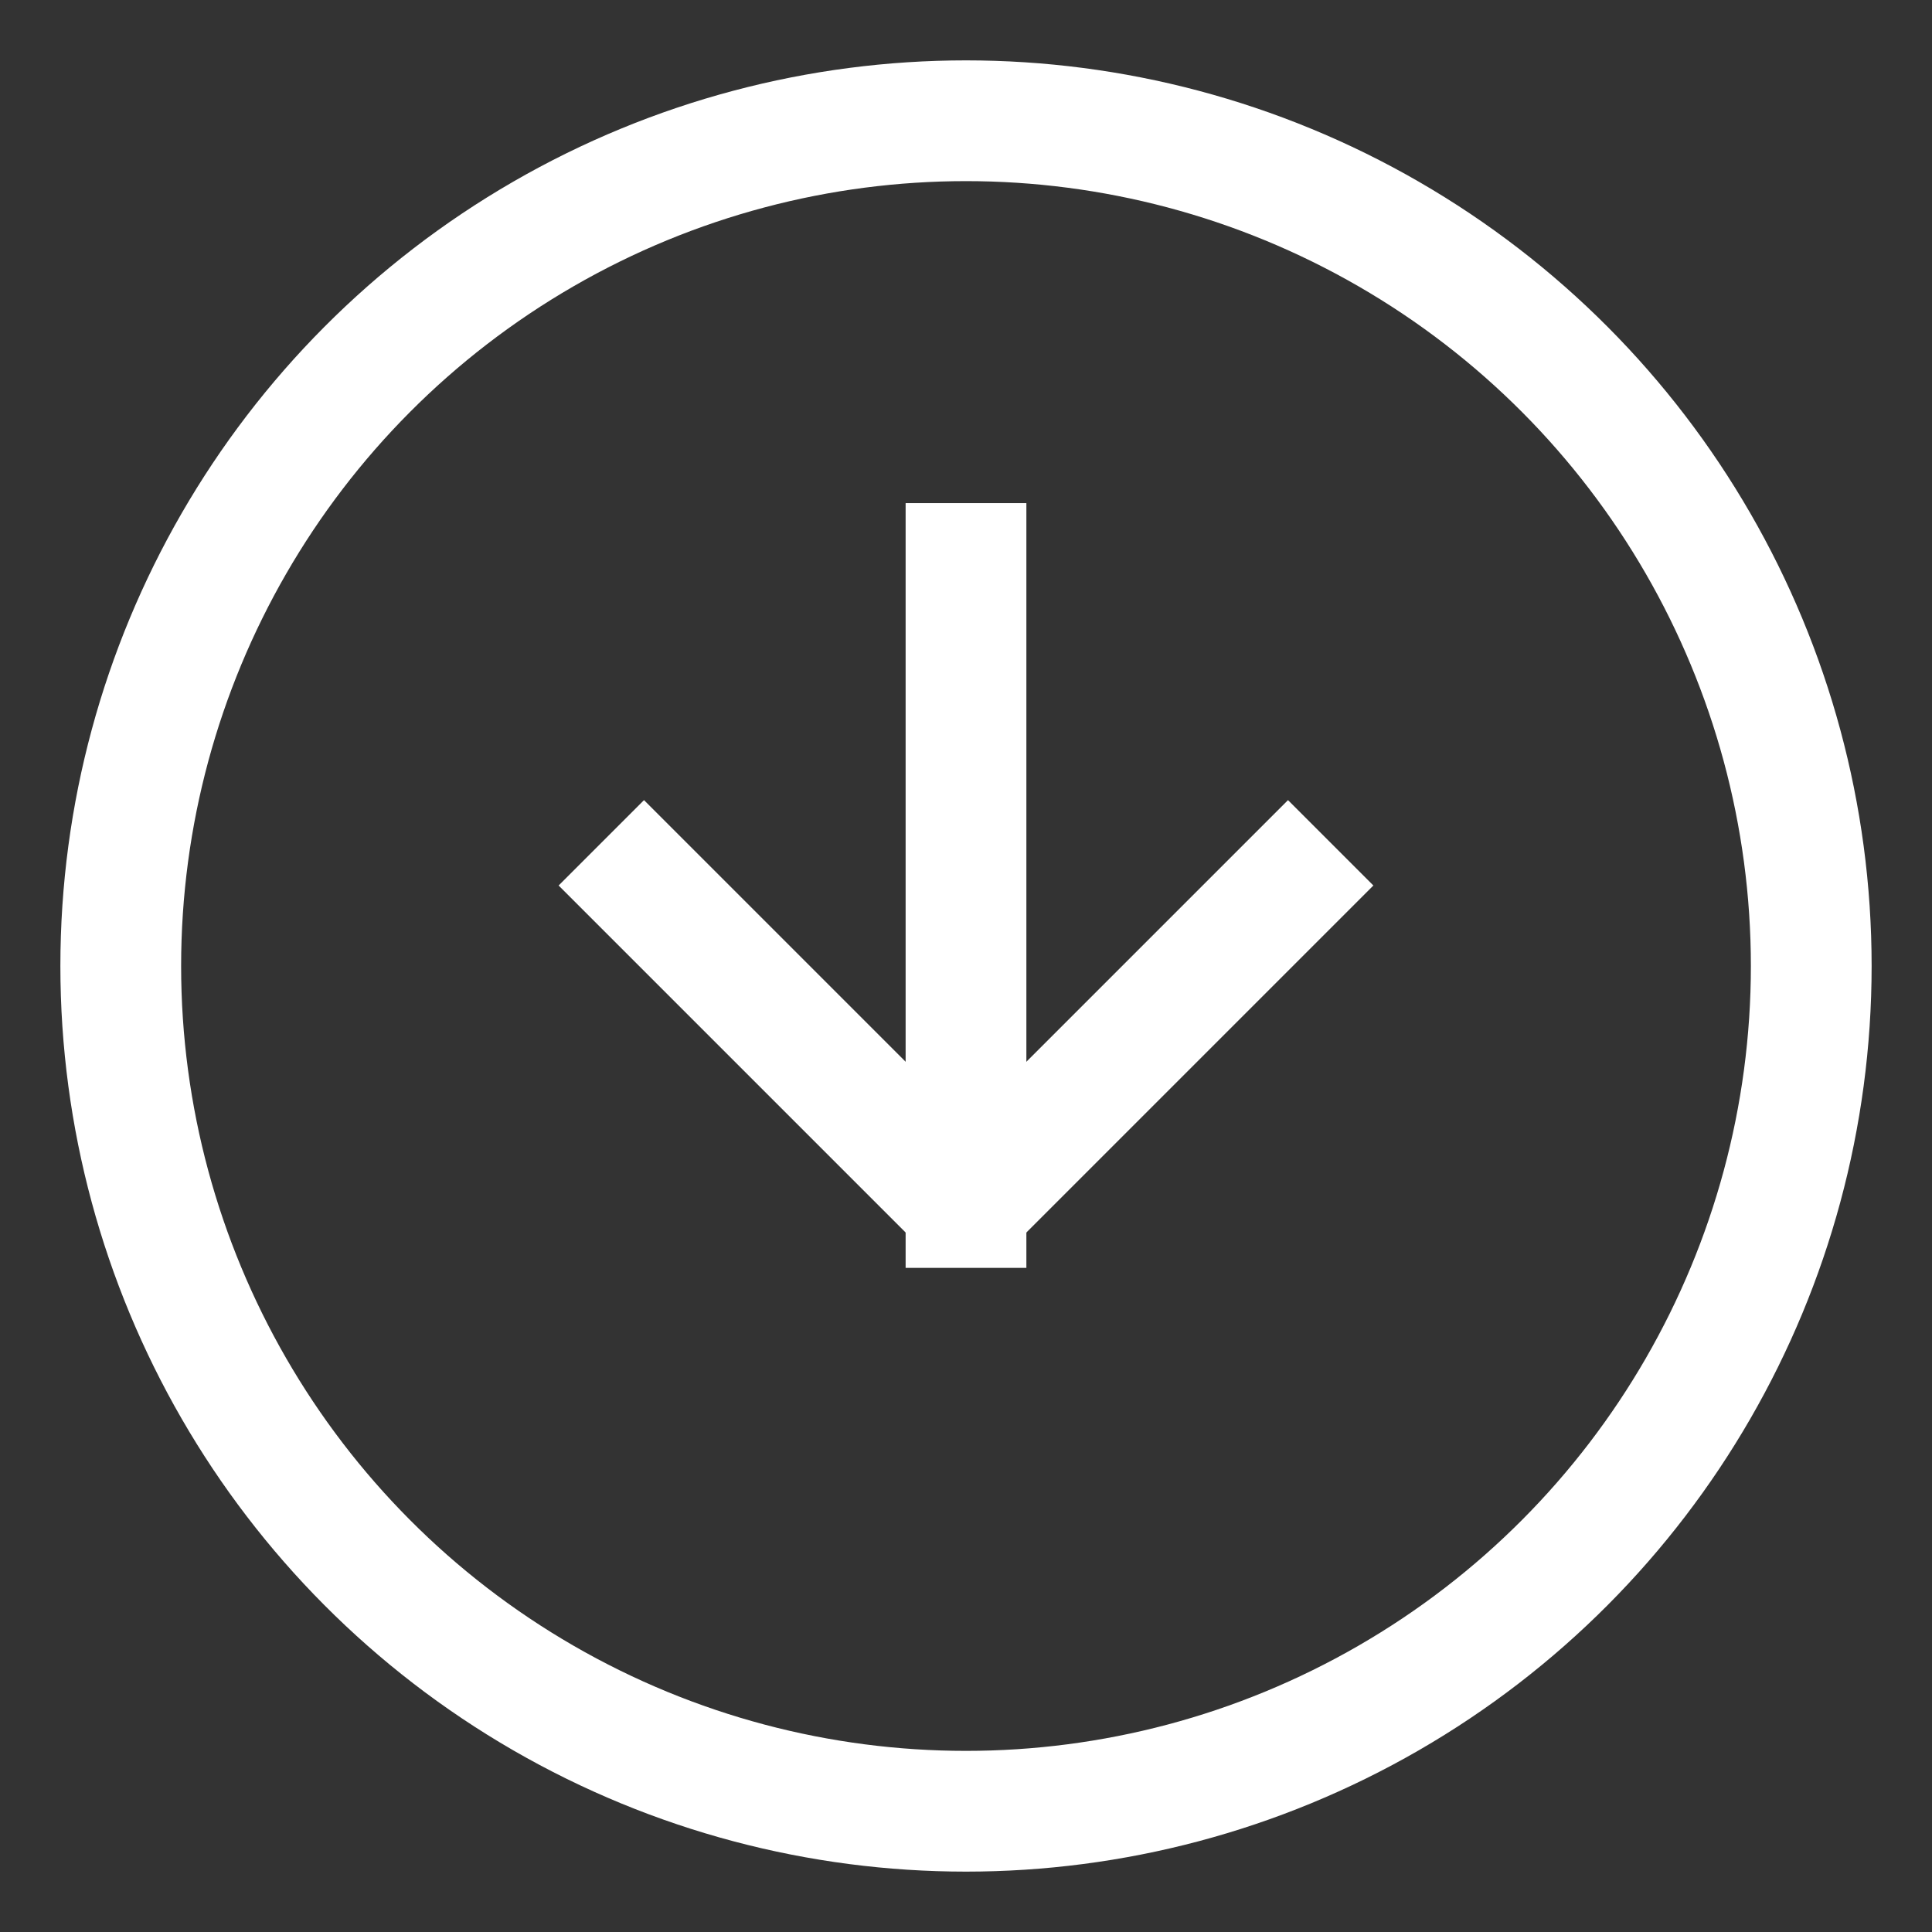 <svg width="40" height="40" viewBox="0 0 48 48" fill="none" xmlns="http://www.w3.org/2000/svg">
  <rect x="0" y="0" width="48" height="48" fill="#333333" stroke="none"/>
  <circle cx="24" cy="24" r="21" stroke="#ffffff" stroke-width="3"/>
  <path d="M24 14v16" stroke="#ffffff" stroke-width="3" stroke-linecap="square"/>
  <path d="M16 22l8 8 8-8" stroke="#ffffff" stroke-width="3" stroke-linecap="square" stroke-linejoin="bevel"/>
</svg>

